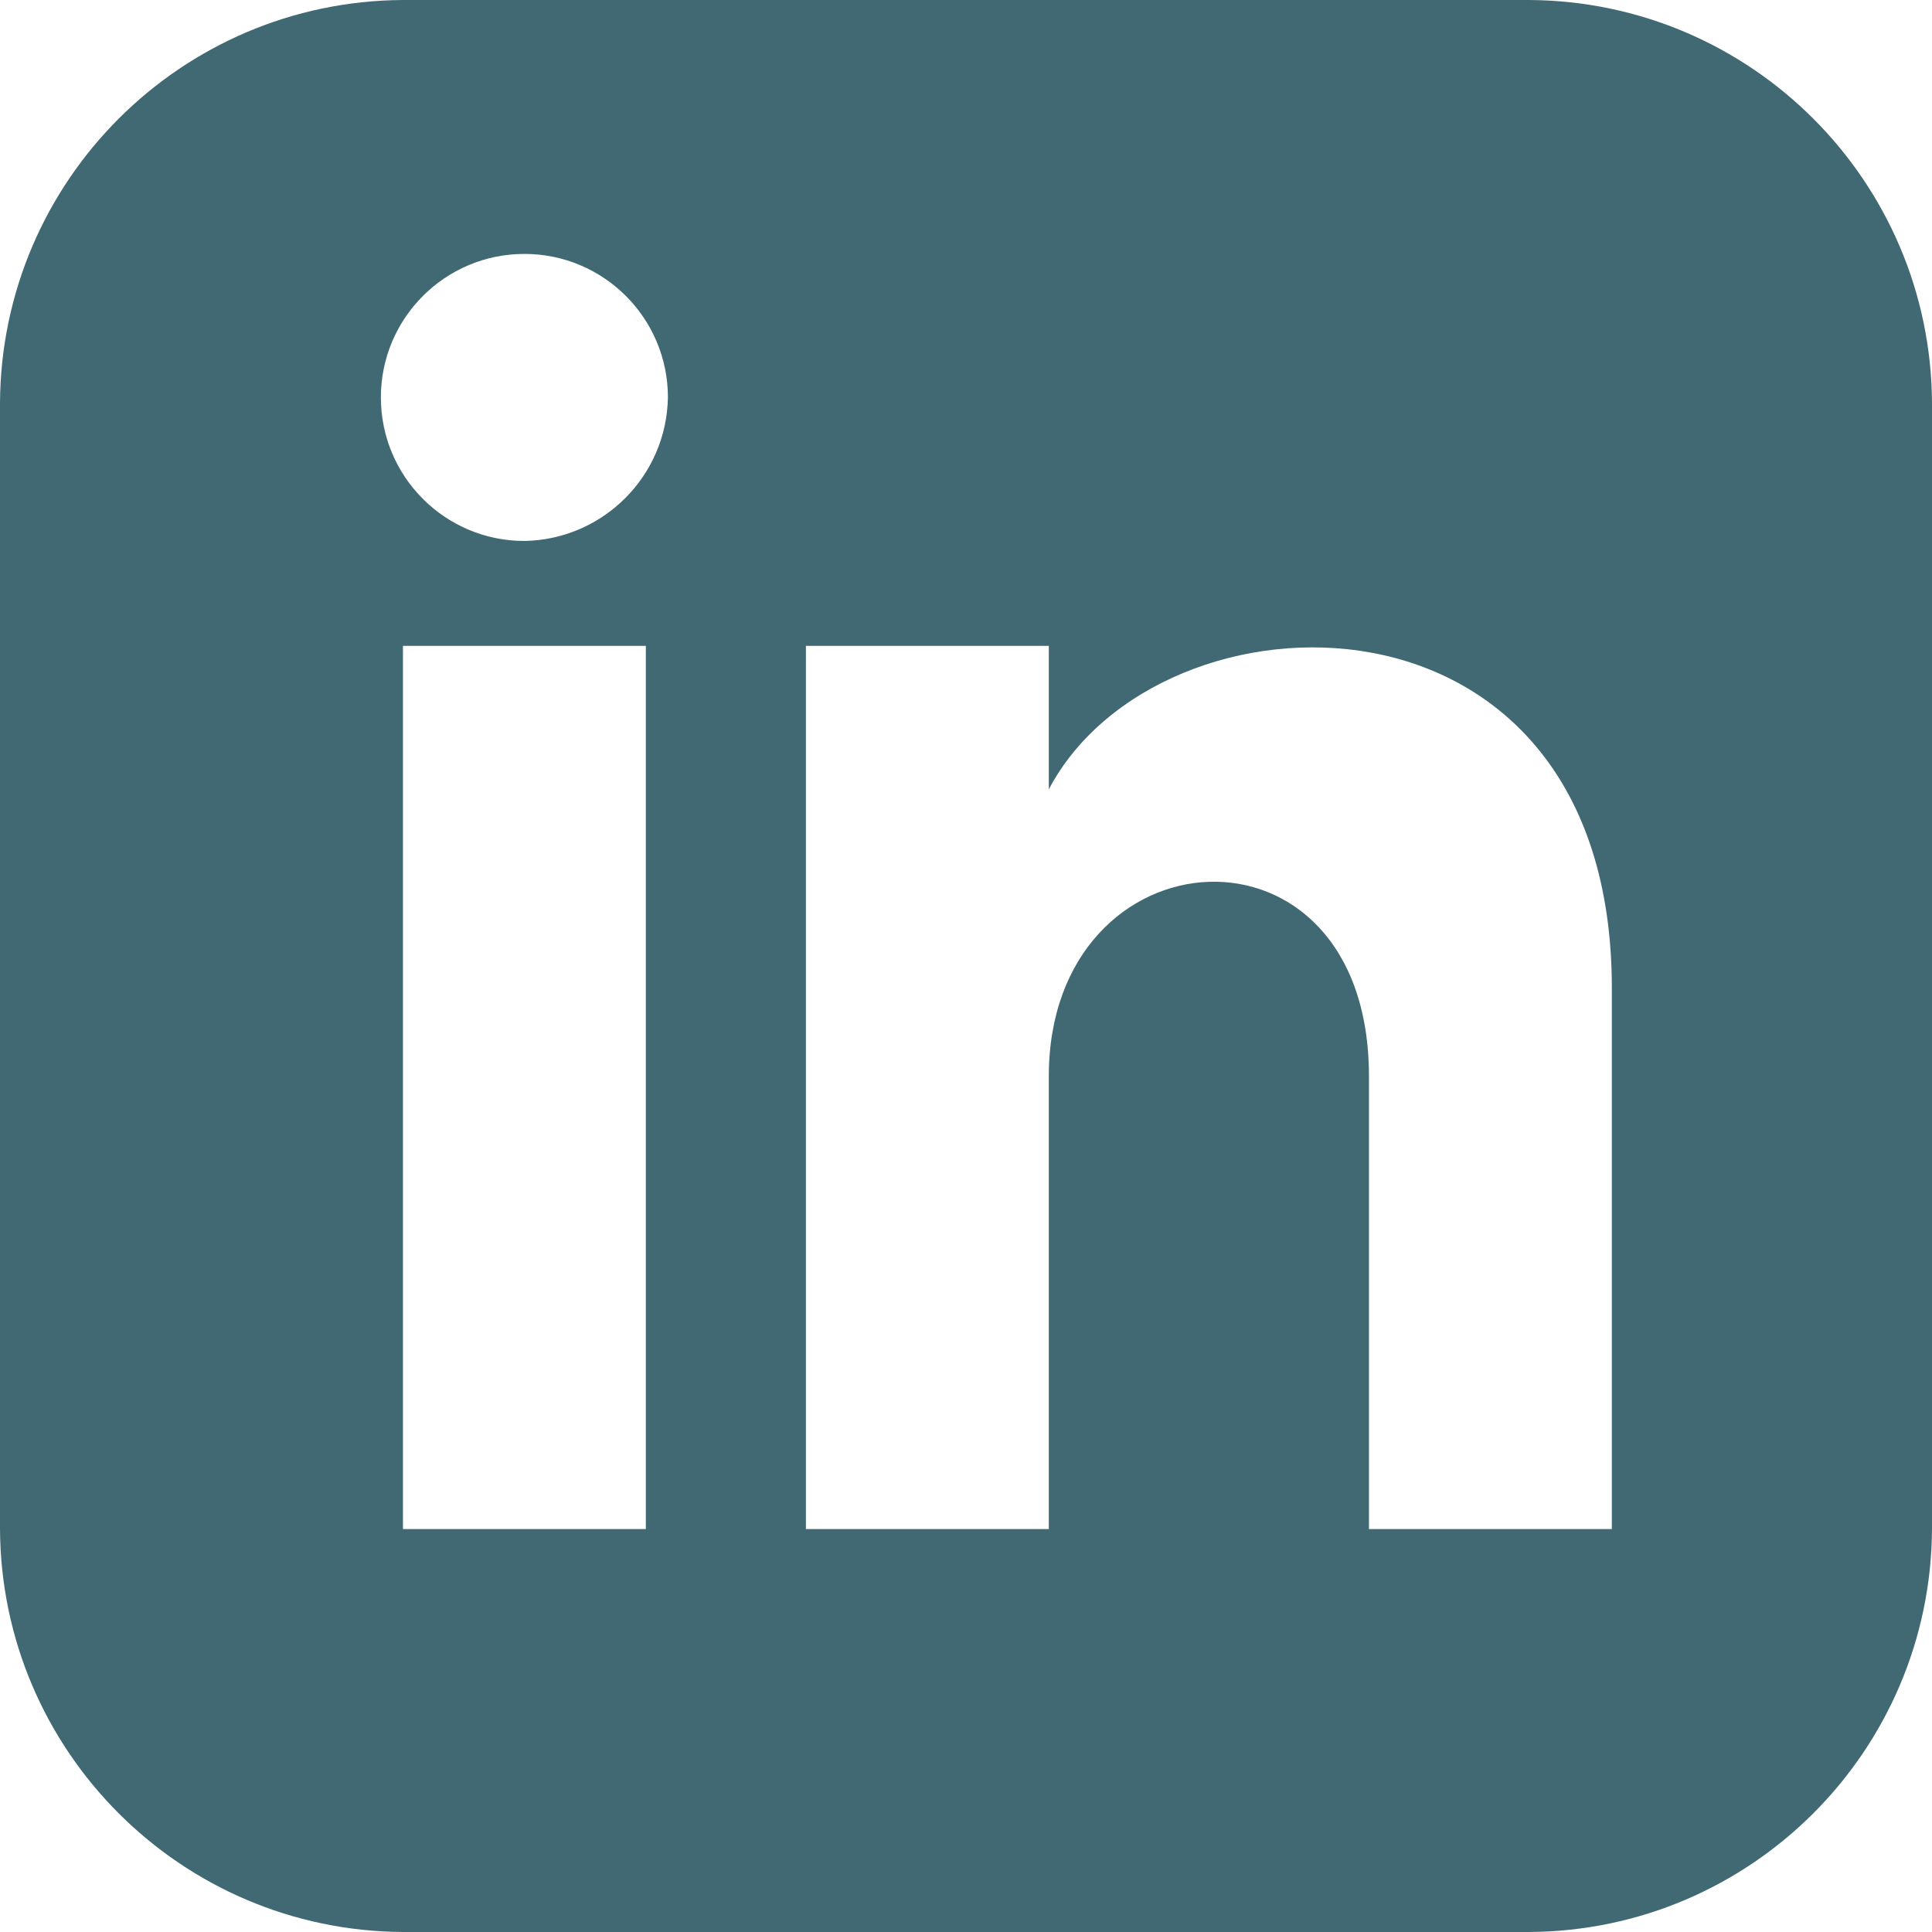 <svg width="35" height="35" xmlns="http://www.w3.org/2000/svg" xmlns:xlink="http://www.w3.org/1999/xlink" overflow="hidden"><defs><clipPath id="clip0"><rect x="554" y="36" width="35" height="35"/></clipPath></defs><g clip-path="url(#clip0)" transform="translate(-554 -36)"><path d="M581.7 36 561.3 36C557.278 36.022 554.022 39.278 554 43.3L554 43.3 554 63.7C554.022 67.722 557.278 70.978 561.3 71L581.7 71C585.722 70.978 588.978 67.722 589 63.7L589 63.7 589 43.3C588.978 39.278 585.722 36.022 581.7 36ZM565.7 63.7 561.3 63.7 561.3 47.7 565.7 47.7 565.7 63.7ZM563.5 45.8C562.064 45.8 560.9 44.636 560.9 43.2 560.9 41.764 562.064 40.6 563.5 40.6 564.936 40.6 566.1 41.764 566.1 43.2L566.1 43.2C566.075 44.626 564.926 45.775 563.5 45.8ZM583.2 63.7 578.8 63.7 578.8 55.5C578.8 50.6 573 51 573 55.5L573 63.7 568.6 63.7 568.6 47.7 573 47.7 573 50.3C575 46.5 583.2 46.3 583.2 53.9Z" fill="#416973"/></g></svg>
